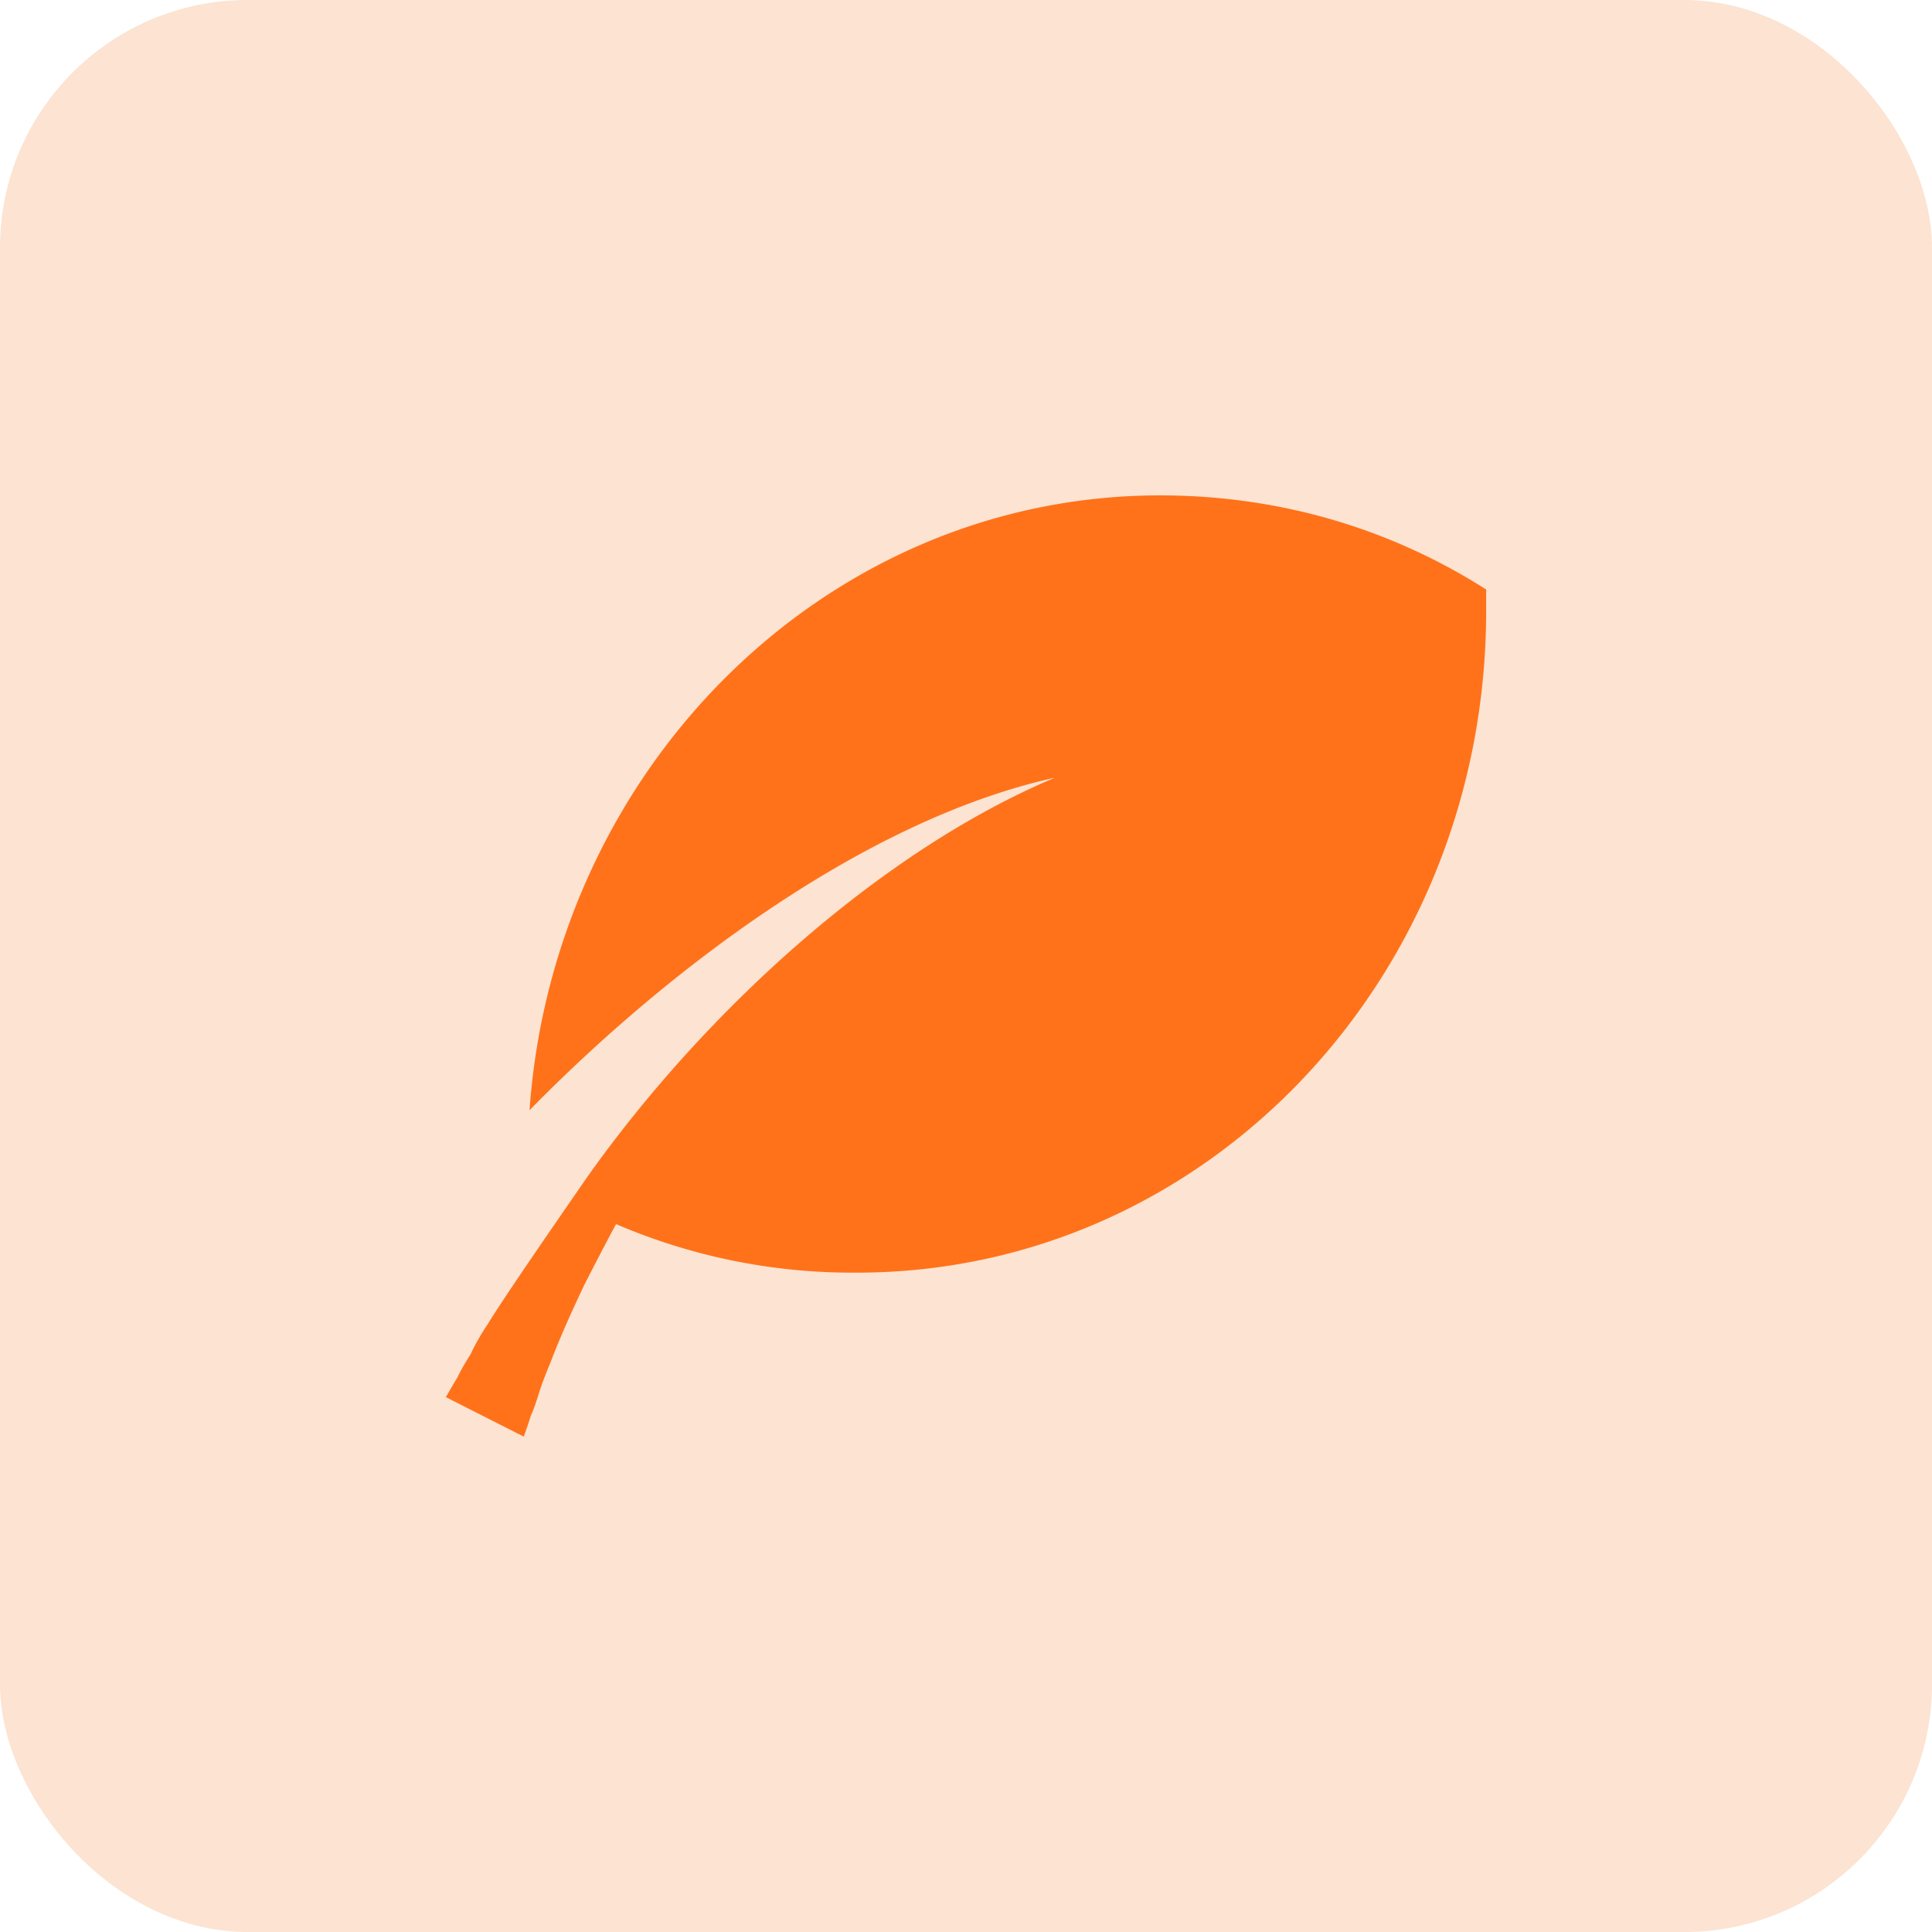<?xml version="1.0" encoding="UTF-8"?>
<svg width="39" height="39" version="1.1" viewBox="0 0 39 39" xmlns="http://www.w3.org/2000/svg" xmlns:cc="http://creativecommons.org/ns#" xmlns:dc="http://purl.org/dc/elements/1.1/" xmlns:rdf="http://www.w3.org/1999/02/22-rdf-syntax-ns#">
 <g fill="#F17622" fill-rule="evenodd">
  <rect width="39" height="39" rx="5" opacity=".2"/>
  <path d="M30 11.9c-1.922-1.226-4.165-1.9-6.583-1.9-6.728 0-12.233 5.485-12.728 12.411 2.855-2.911 6.845-5.884 10.602-6.711-3.495 1.471-7.048 4.689-9.437 8.06-1.165 1.685-1.747 2.543-2.01 2.972a4.675 4.675 0 0 0-.349.613 4.553 4.553 0 0 0-.262.46 28.83 28.83 0 0 0-.233.398l1.573.797s.058-.153.145-.429c.059-.123.117-.306.175-.49.058-.184.146-.399.233-.613.175-.46.408-.98.67-1.533.204-.398.408-.796.64-1.225a12.07 12.07 0 0 0 4.807.98C24.32 25.721 30 19.745 30 12.33V11.9z" fill="#ff6b0f" fill-opacity=".941" fill-rule="nonzero"/>
 </g>
</svg>
